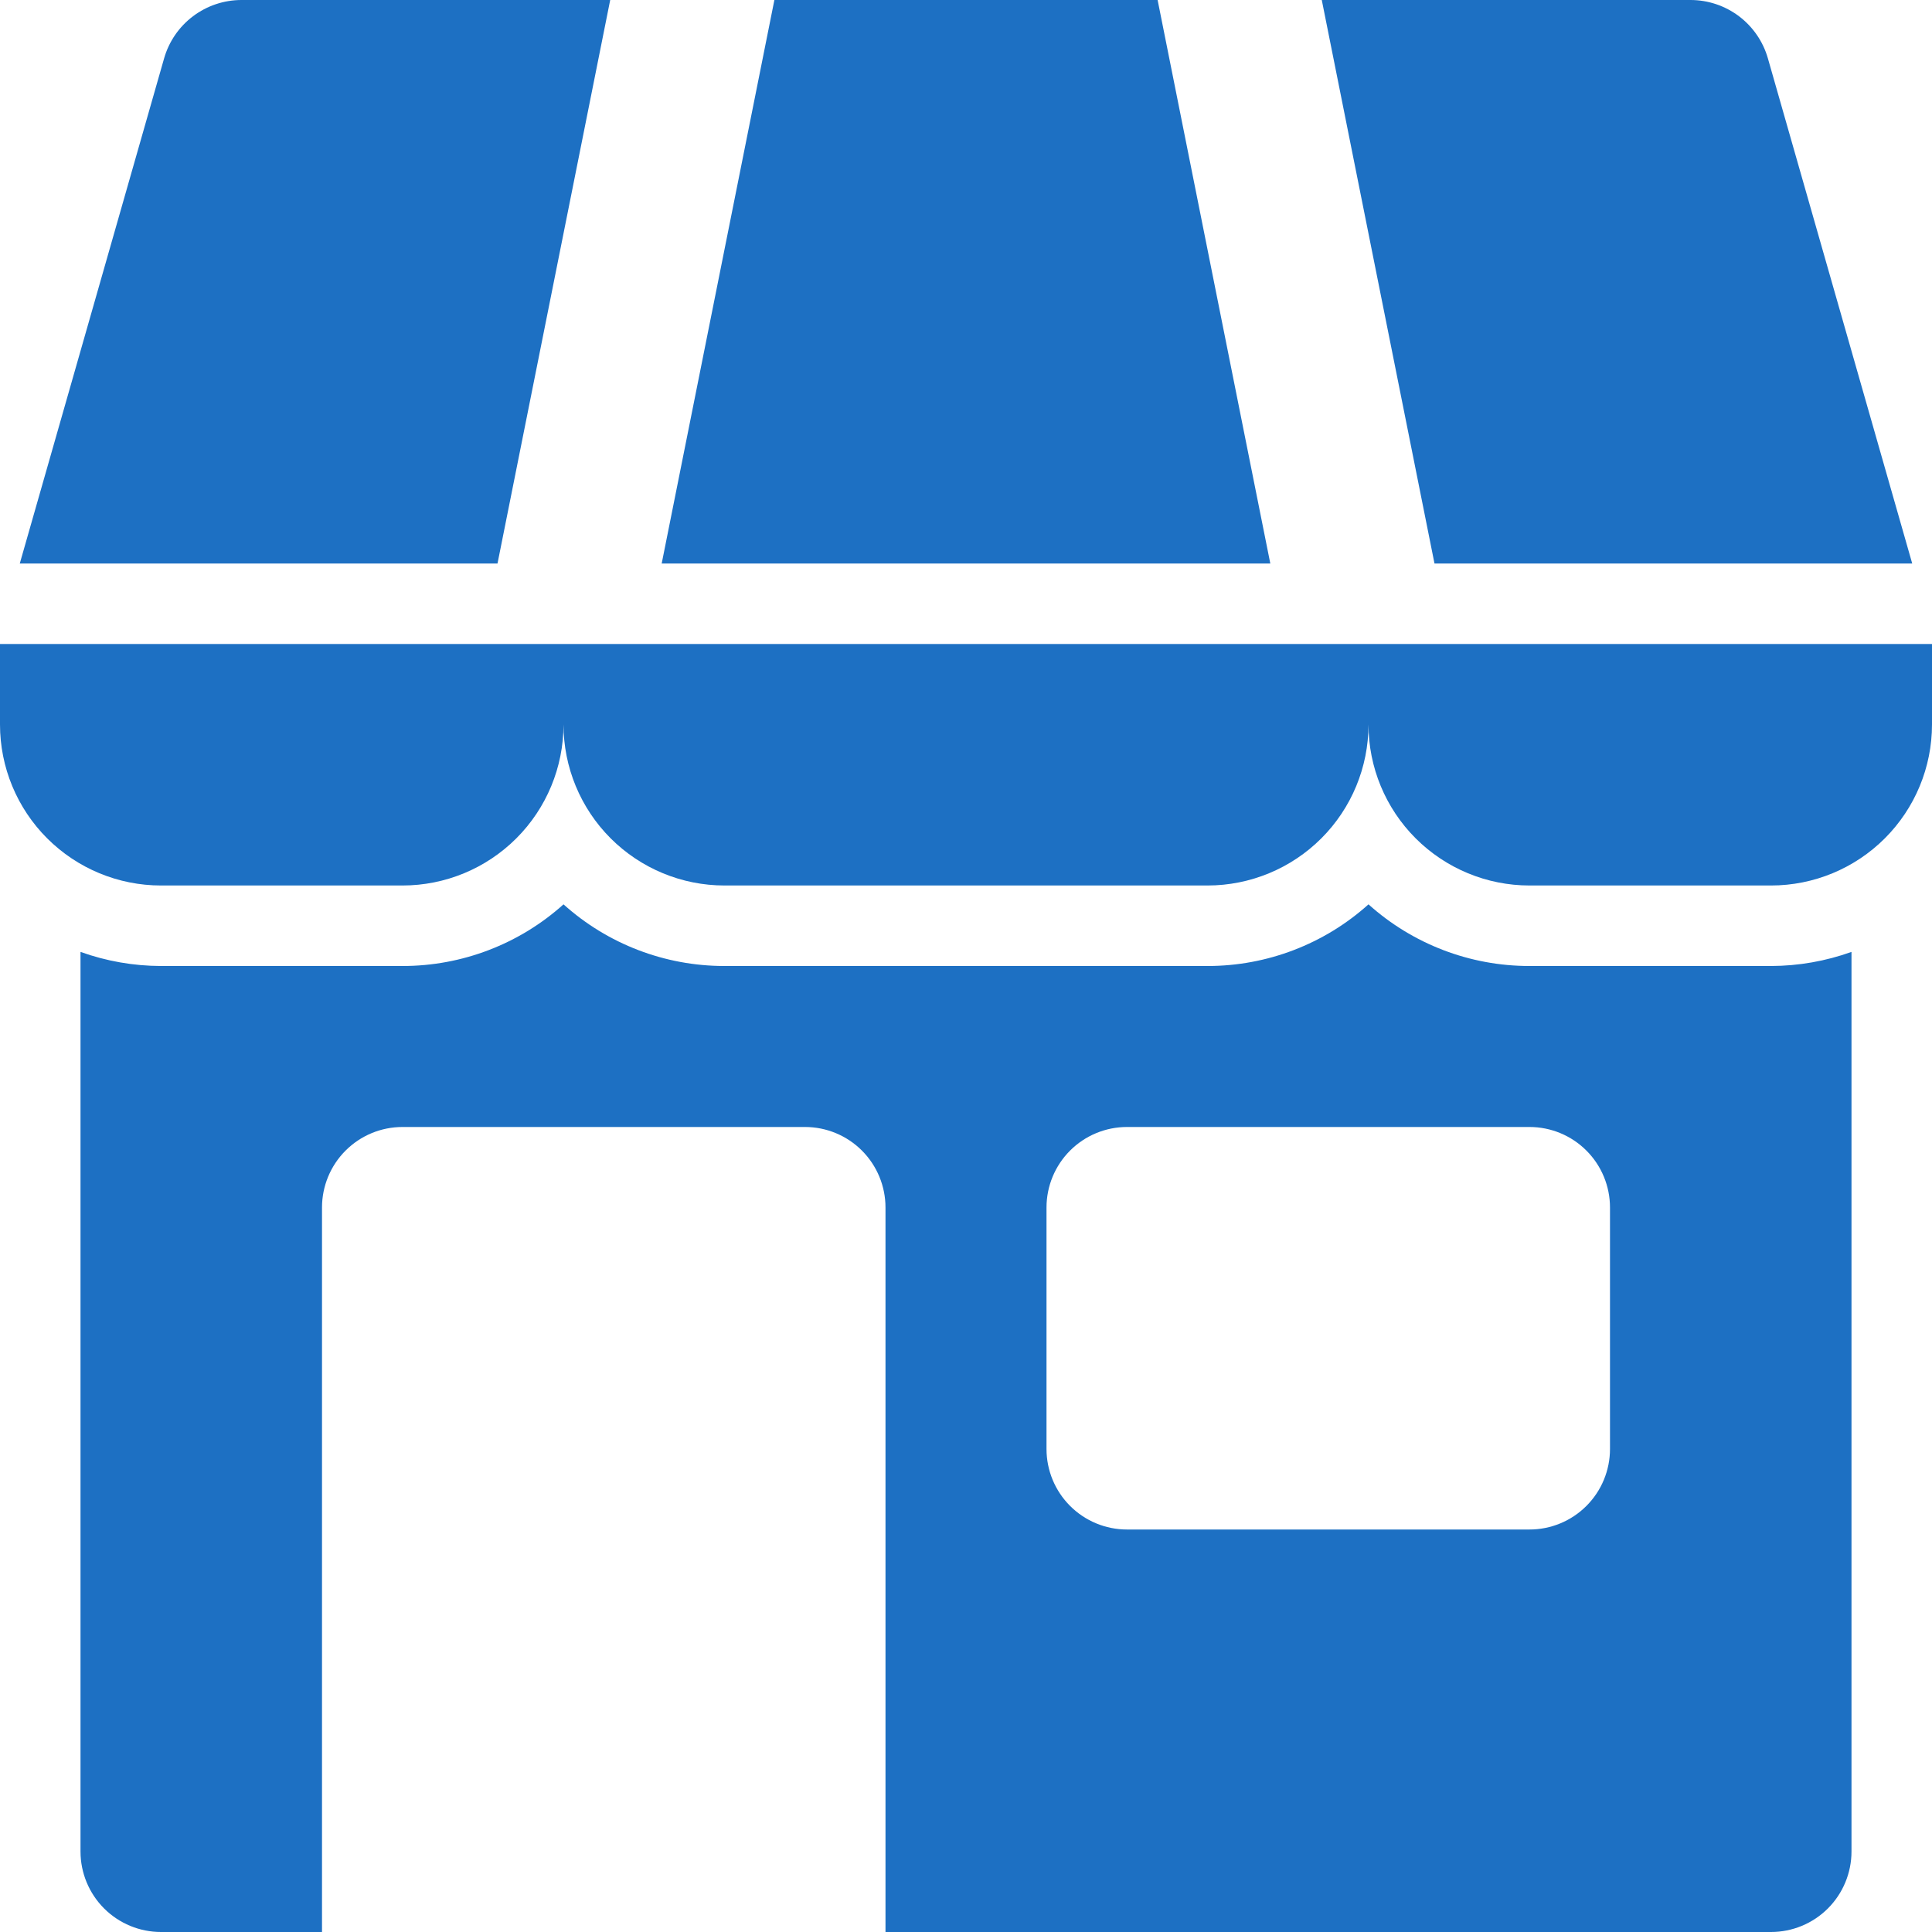 <svg width="100" height="100" viewBox="0 0 100 100" fill="none" xmlns="http://www.w3.org/2000/svg">
<g clip-path="url(#clip0_9719_62607)">
<path d="M99.982 33.333H0V37.5C0 39.71 0.878 41.83 2.441 43.392C4.004 44.955 6.123 45.833 8.333 45.833H20.833C23.044 45.833 25.163 44.955 26.726 43.392C28.289 41.83 29.167 39.71 29.167 37.5C29.167 39.71 30.045 41.83 31.607 43.392C33.17 44.955 35.29 45.833 37.5 45.833H62.5C64.71 45.833 66.83 44.955 68.393 43.392C69.955 41.83 70.833 39.71 70.833 37.5C70.833 39.71 71.711 41.83 73.274 43.392C74.837 44.955 76.957 45.833 79.167 45.833H91.667C93.877 45.833 95.996 44.955 97.559 43.392C99.122 41.83 100 39.71 100 37.5V33.333H99.982Z" fill="#1D70C3"/>
<path d="M98.976 29.167L91.506 3.021C91.257 2.15 90.731 1.385 90.009 0.84C89.286 0.295 88.405 -5.04847e-05 87.5 6.48491e-09L68.415 6.48491e-09L74.249 29.167H98.976Z" fill="#1D70C3"/>
<path d="M31.584 6.48491e-09H12.5C11.595 -5.04847e-05 10.714 0.295 9.991 0.84C9.268 1.385 8.743 2.15 8.494 3.021L1.024 29.167H25.751L31.584 6.48491e-09Z" fill="#1D70C3"/>
<path d="M59.918 0H40.082L34.249 29.167H65.751L59.918 0Z" fill="#1D70C3"/>
<path d="M79.167 50C76.09 50.003 73.122 48.866 70.833 46.809C68.545 48.866 65.577 50.003 62.5 50H37.5C34.423 50.003 31.455 48.866 29.167 46.809C26.879 48.866 23.91 50.003 20.833 50H8.333C6.913 49.997 5.504 49.75 4.167 49.271V95.833C4.167 96.938 4.606 97.998 5.387 98.78C6.169 99.561 7.228 100 8.333 100H16.667V62.5C16.667 61.395 17.106 60.335 17.887 59.554C18.669 58.772 19.728 58.333 20.833 58.333H41.667C42.772 58.333 43.832 58.772 44.613 59.554C45.394 60.335 45.833 61.395 45.833 62.5V100H91.667C92.772 100 93.832 99.561 94.613 98.78C95.394 97.998 95.833 96.938 95.833 95.833V49.271C94.496 49.75 93.087 49.997 91.667 50H79.167ZM83.333 75C83.333 76.105 82.894 77.165 82.113 77.946C81.332 78.728 80.272 79.167 79.167 79.167H58.333C57.228 79.167 56.169 78.728 55.387 77.946C54.606 77.165 54.167 76.105 54.167 75V62.5C54.167 61.395 54.606 60.335 55.387 59.554C56.169 58.772 57.228 58.333 58.333 58.333H79.167C80.272 58.333 81.332 58.772 82.113 59.554C82.894 60.335 83.333 61.395 83.333 62.5V75Z" fill="#1D70C3"/>
</g>
<defs>
<clipPath id="clip0_9719_62607">
<rect width="100" height="100" fill="white"/>
</clipPath>
</defs>
</svg>
